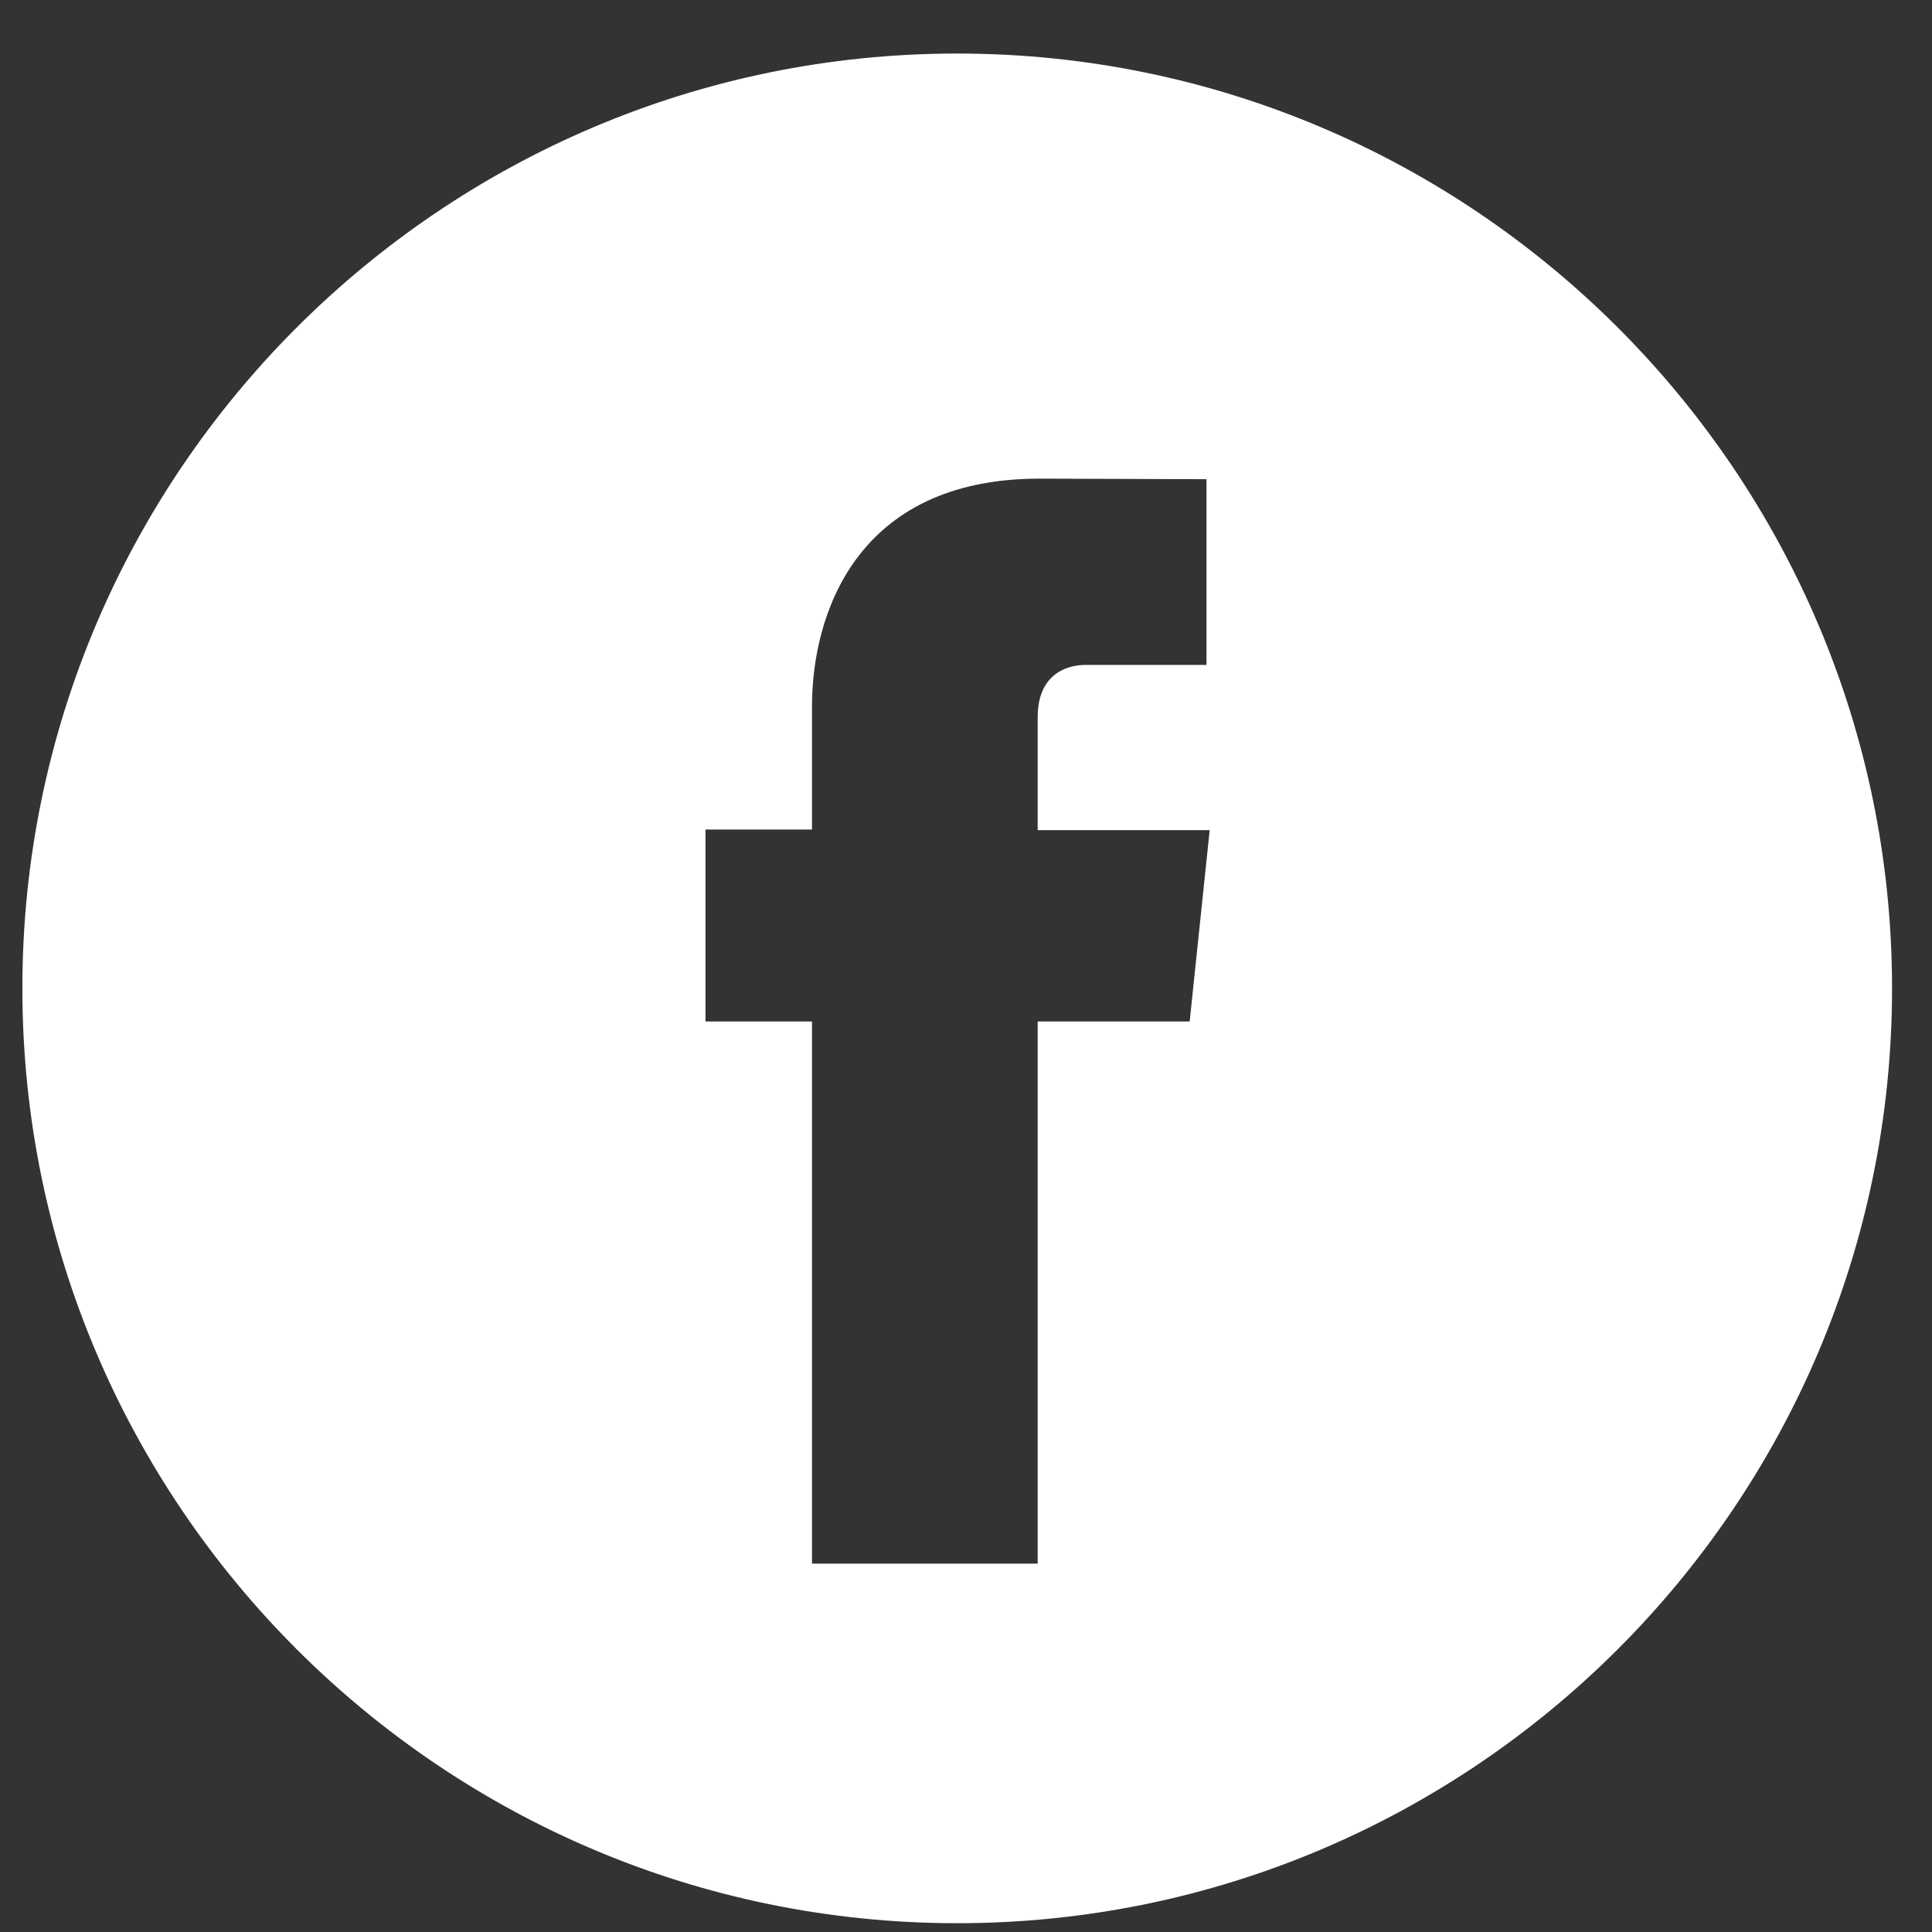<!DOCTYPE svg PUBLIC "-//W3C//DTD SVG 1.1//EN" "http://www.w3.org/Graphics/SVG/1.1/DTD/svg11.dtd"><svg xmlns="http://www.w3.org/2000/svg" width="31" height="31" viewBox="-0.359 -0.859 31 31" enable-background="new -0.359 -0.859 31 31"><rect x="-0.359" y="-0.859" width="31" height="31" fill="#333333" stroke="none"/><path fill-rule="evenodd" clip-rule="evenodd" fill="#fff" d="M18.73 15.531h-2.439v8.699h-3.621v-8.699h-1.709v-3.08h1.709v-1.98c0-1.43.681-3.65 3.65-3.65l2.68.009v2.98h-1.939c-.32 0-.77.16-.77.84v1.811h2.76l-.321 3.07zm-3.73-15.531c-8.27 0-15 6.73-15 15 0 8.271 6.73 15 15 15 8.271 0 15-6.729 15-15 0-8.27-6.729-15-15-15z"/></svg>
